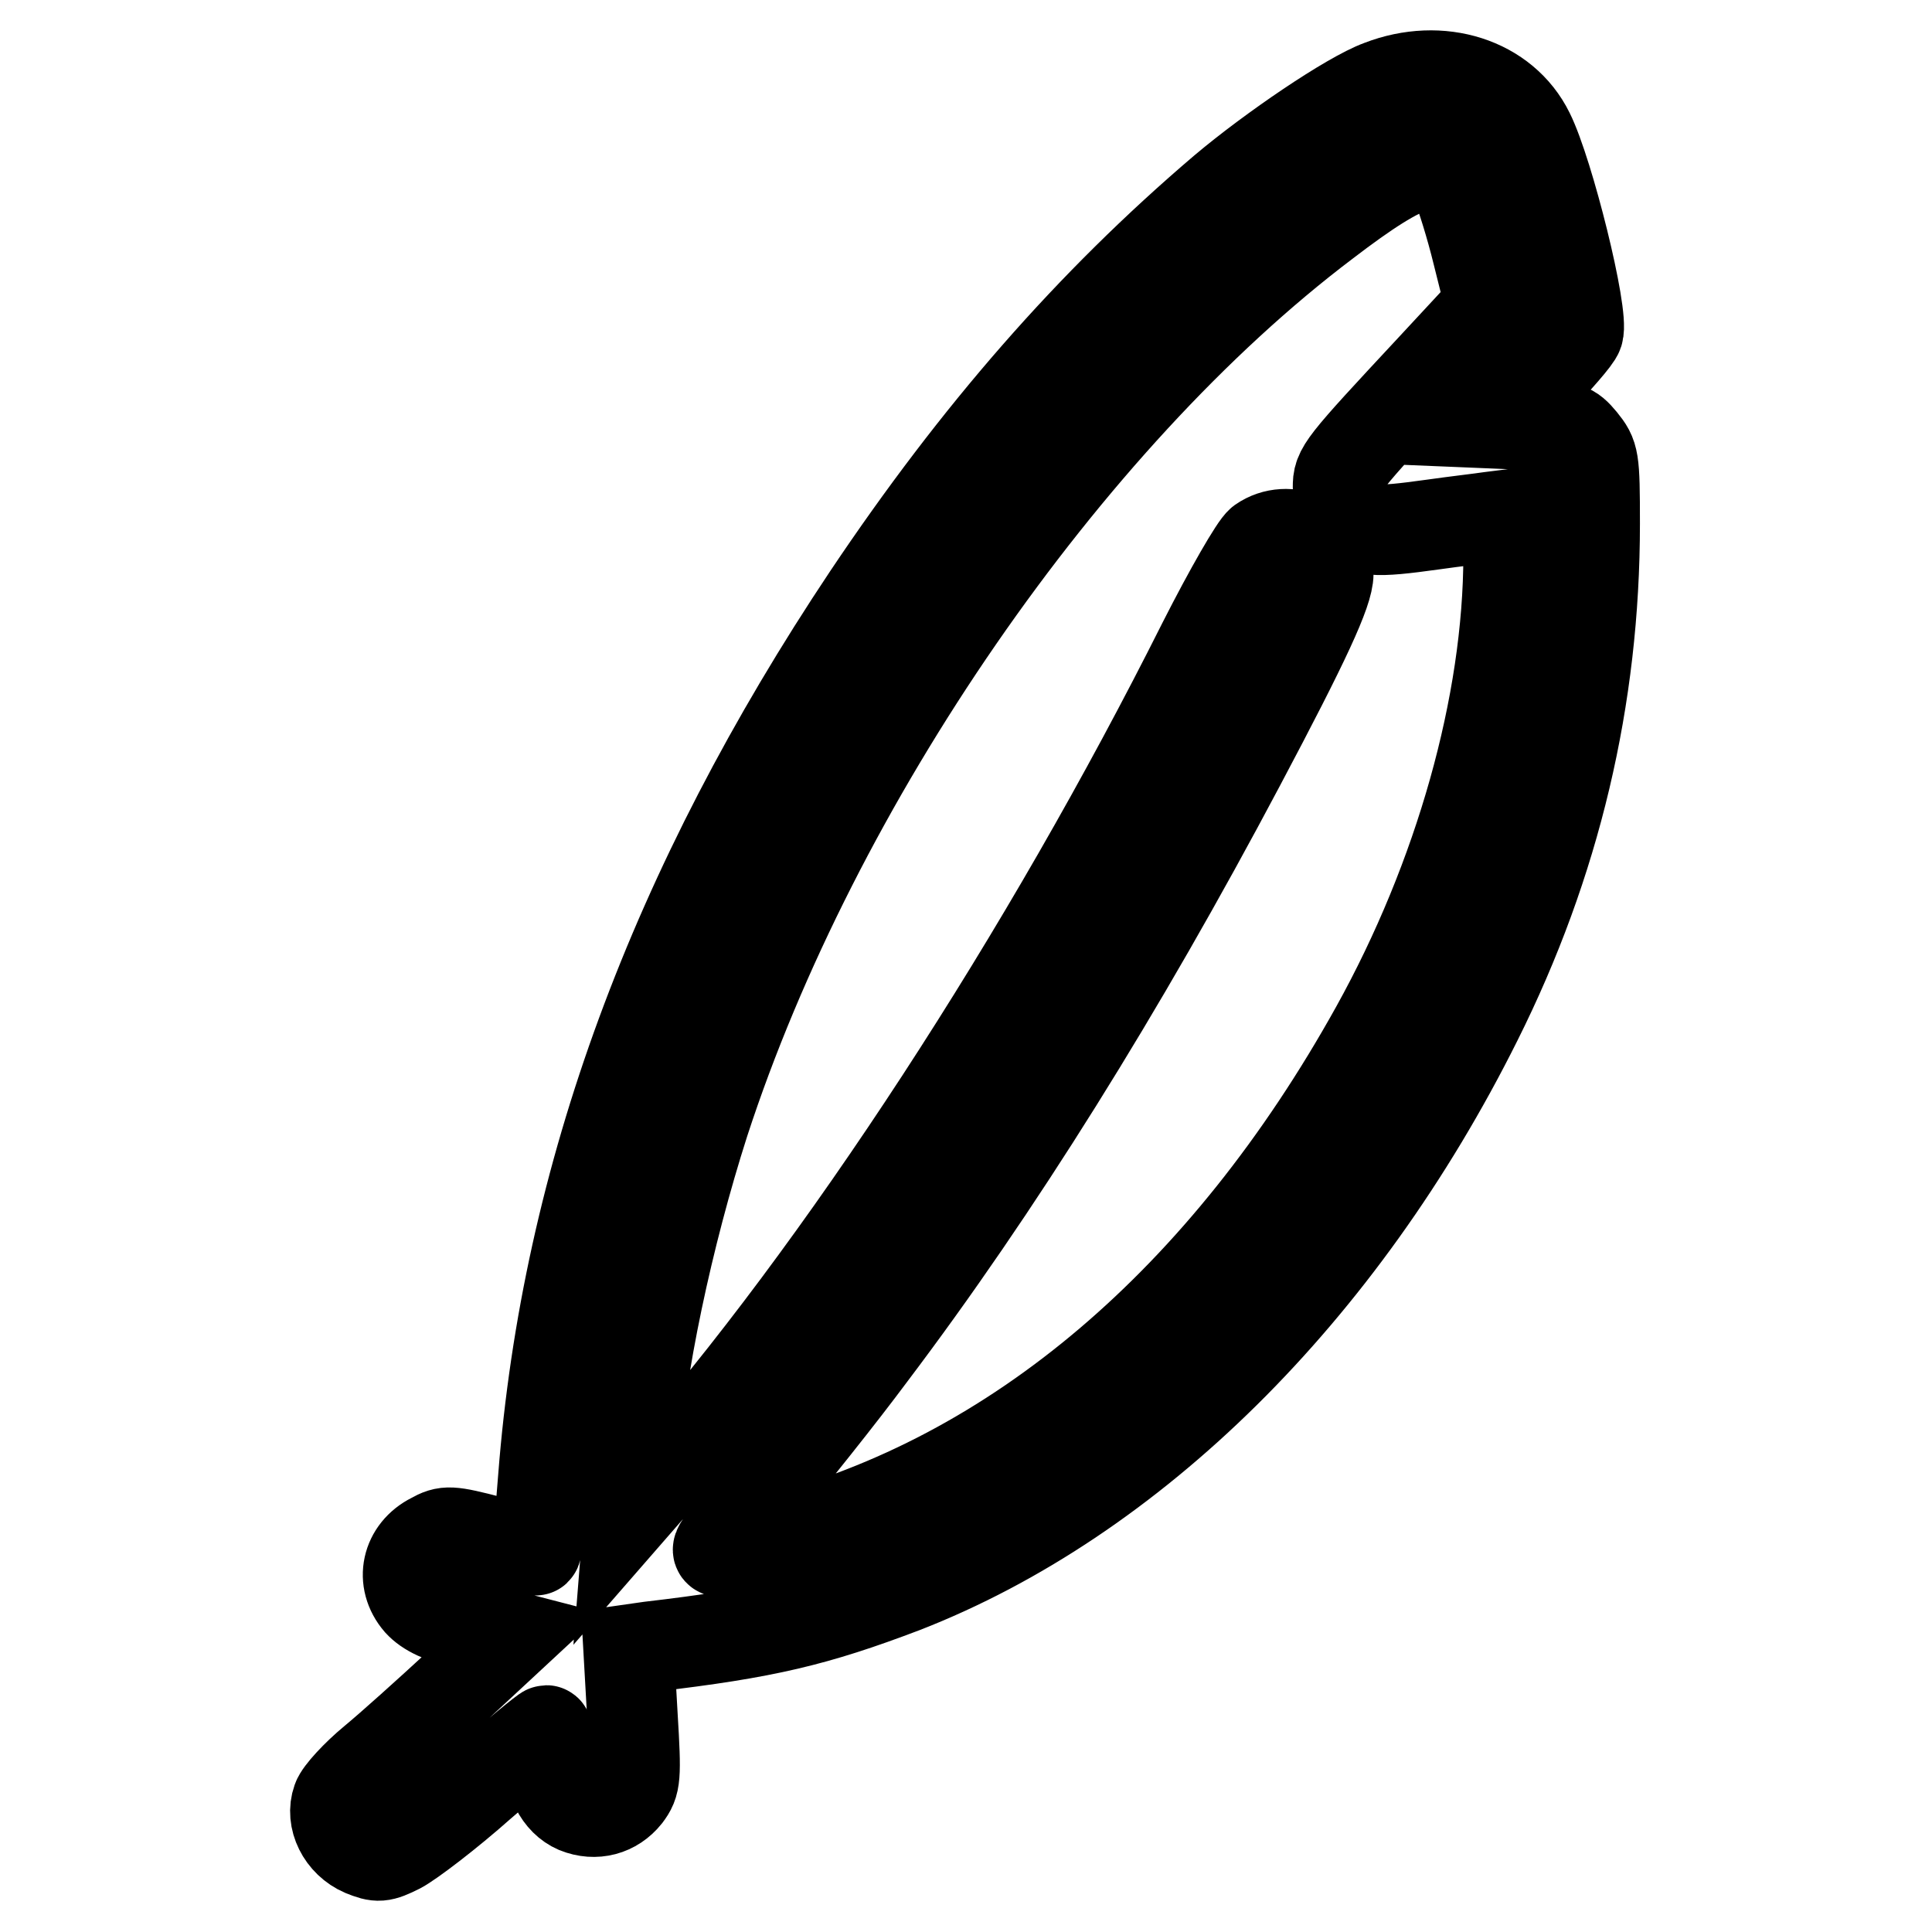 <?xml version="1.0" encoding="utf-8"?>
<!-- Svg Vector Icons : http://www.onlinewebfonts.com/icon -->
<!DOCTYPE svg PUBLIC "-//W3C//DTD SVG 1.1//EN" "http://www.w3.org/Graphics/SVG/1.1/DTD/svg11.dtd">
<svg version="1.1" xmlns="http://www.w3.org/2000/svg" xmlns:xlink="http://www.w3.org/1999/xlink" x="0px" y="0px" viewBox="0 0 256 256" enable-background="new 0 0 256 256" xml:space="preserve">
<g><g><g><path stroke-width="12" fill-opacity="0" stroke="#000000"  d="M182.9,11.3c-4.1,1.5-14.4,8.5-20.8,13.9c-17.6,15-32.7,32.3-47.1,53.8c-25.7,38.5-39.9,77-43,116.8c-0.4,5.2-0.8,9.5-1,9.6c-0.1,0.1-2.8-0.4-6-1.2c-5.4-1.4-5.9-1.4-7.7-0.4c-3.4,1.7-4.3,5.6-1.8,8.5c1.1,1.2,2.9,2.1,6.8,3.1l5.4,1.4l-7,6.5c-3.9,3.6-8.9,8.1-11.2,10c-2.3,1.9-4.5,4.3-4.8,5.2c-0.9,2.5,0.6,5.6,3.4,6.8c2,0.8,2.4,0.8,4.8-0.4c1.5-0.8,6.4-4.5,10.9-8.5c4.5-3.9,8.4-7.1,8.6-7.1c0.2,0,0.3,1.3,0.3,2.9c0,3.7,1.4,6.4,3.7,7.4c2.5,1,5,0.3,6.6-1.7c1.2-1.6,1.3-2.3,0.8-10.5l-0.5-8.8l2.8-0.4c15.4-1.8,22-3.4,33.6-7.8c30.3-11.8,58-39.1,76-75.2c10.4-20.8,15.6-42.7,15.6-65.8c0-8.7-0.1-9-1.7-11c-1.5-1.8-1.9-1.9-6.5-2.1l-4.8-0.2l5.2-5.4c2.8-3,5.4-5.9,5.6-6.6c0.8-2.4-3.9-21.3-6.5-26.5C199.3,10.9,190.9,8.2,182.9,11.3z M193,24.4c0.6,1.4,1.9,5.5,2.8,9.2l1.7,6.8l-7.7,8.3c-12.3,13.2-12.5,13.5-12.5,15.9c0,1.4,0.6,2.9,1.5,3.9c1.7,2,3.2,2.1,11.1,1c2.8-0.4,6.3-0.8,7.6-1l2.4-0.3v5.4c0,19.7-6.5,42.7-17.6,62.7c-20,36-47.8,59.6-79.8,67.8c-7.9,2.1-8.3,2.1-6.4-0.3c10.1-12.4,15.2-18.8,19.3-24.3c16.7-22.1,33-48.2,48.9-78.2c8.7-16.4,11.7-22.9,11.7-25.3c0-4.3-5.3-6.7-8.9-4.2c-0.8,0.6-4.2,6.5-7.7,13.4c-20.7,41.3-47.8,83-72.6,111.2l-3.4,3.9l0.5-6.3c0.8-12.6,4.6-30.3,9.4-45.3c14.7-45.1,47.9-93.2,82.3-119.2C186.7,21,190.8,19.8,193,24.4z"/></g></g></g>
</svg>